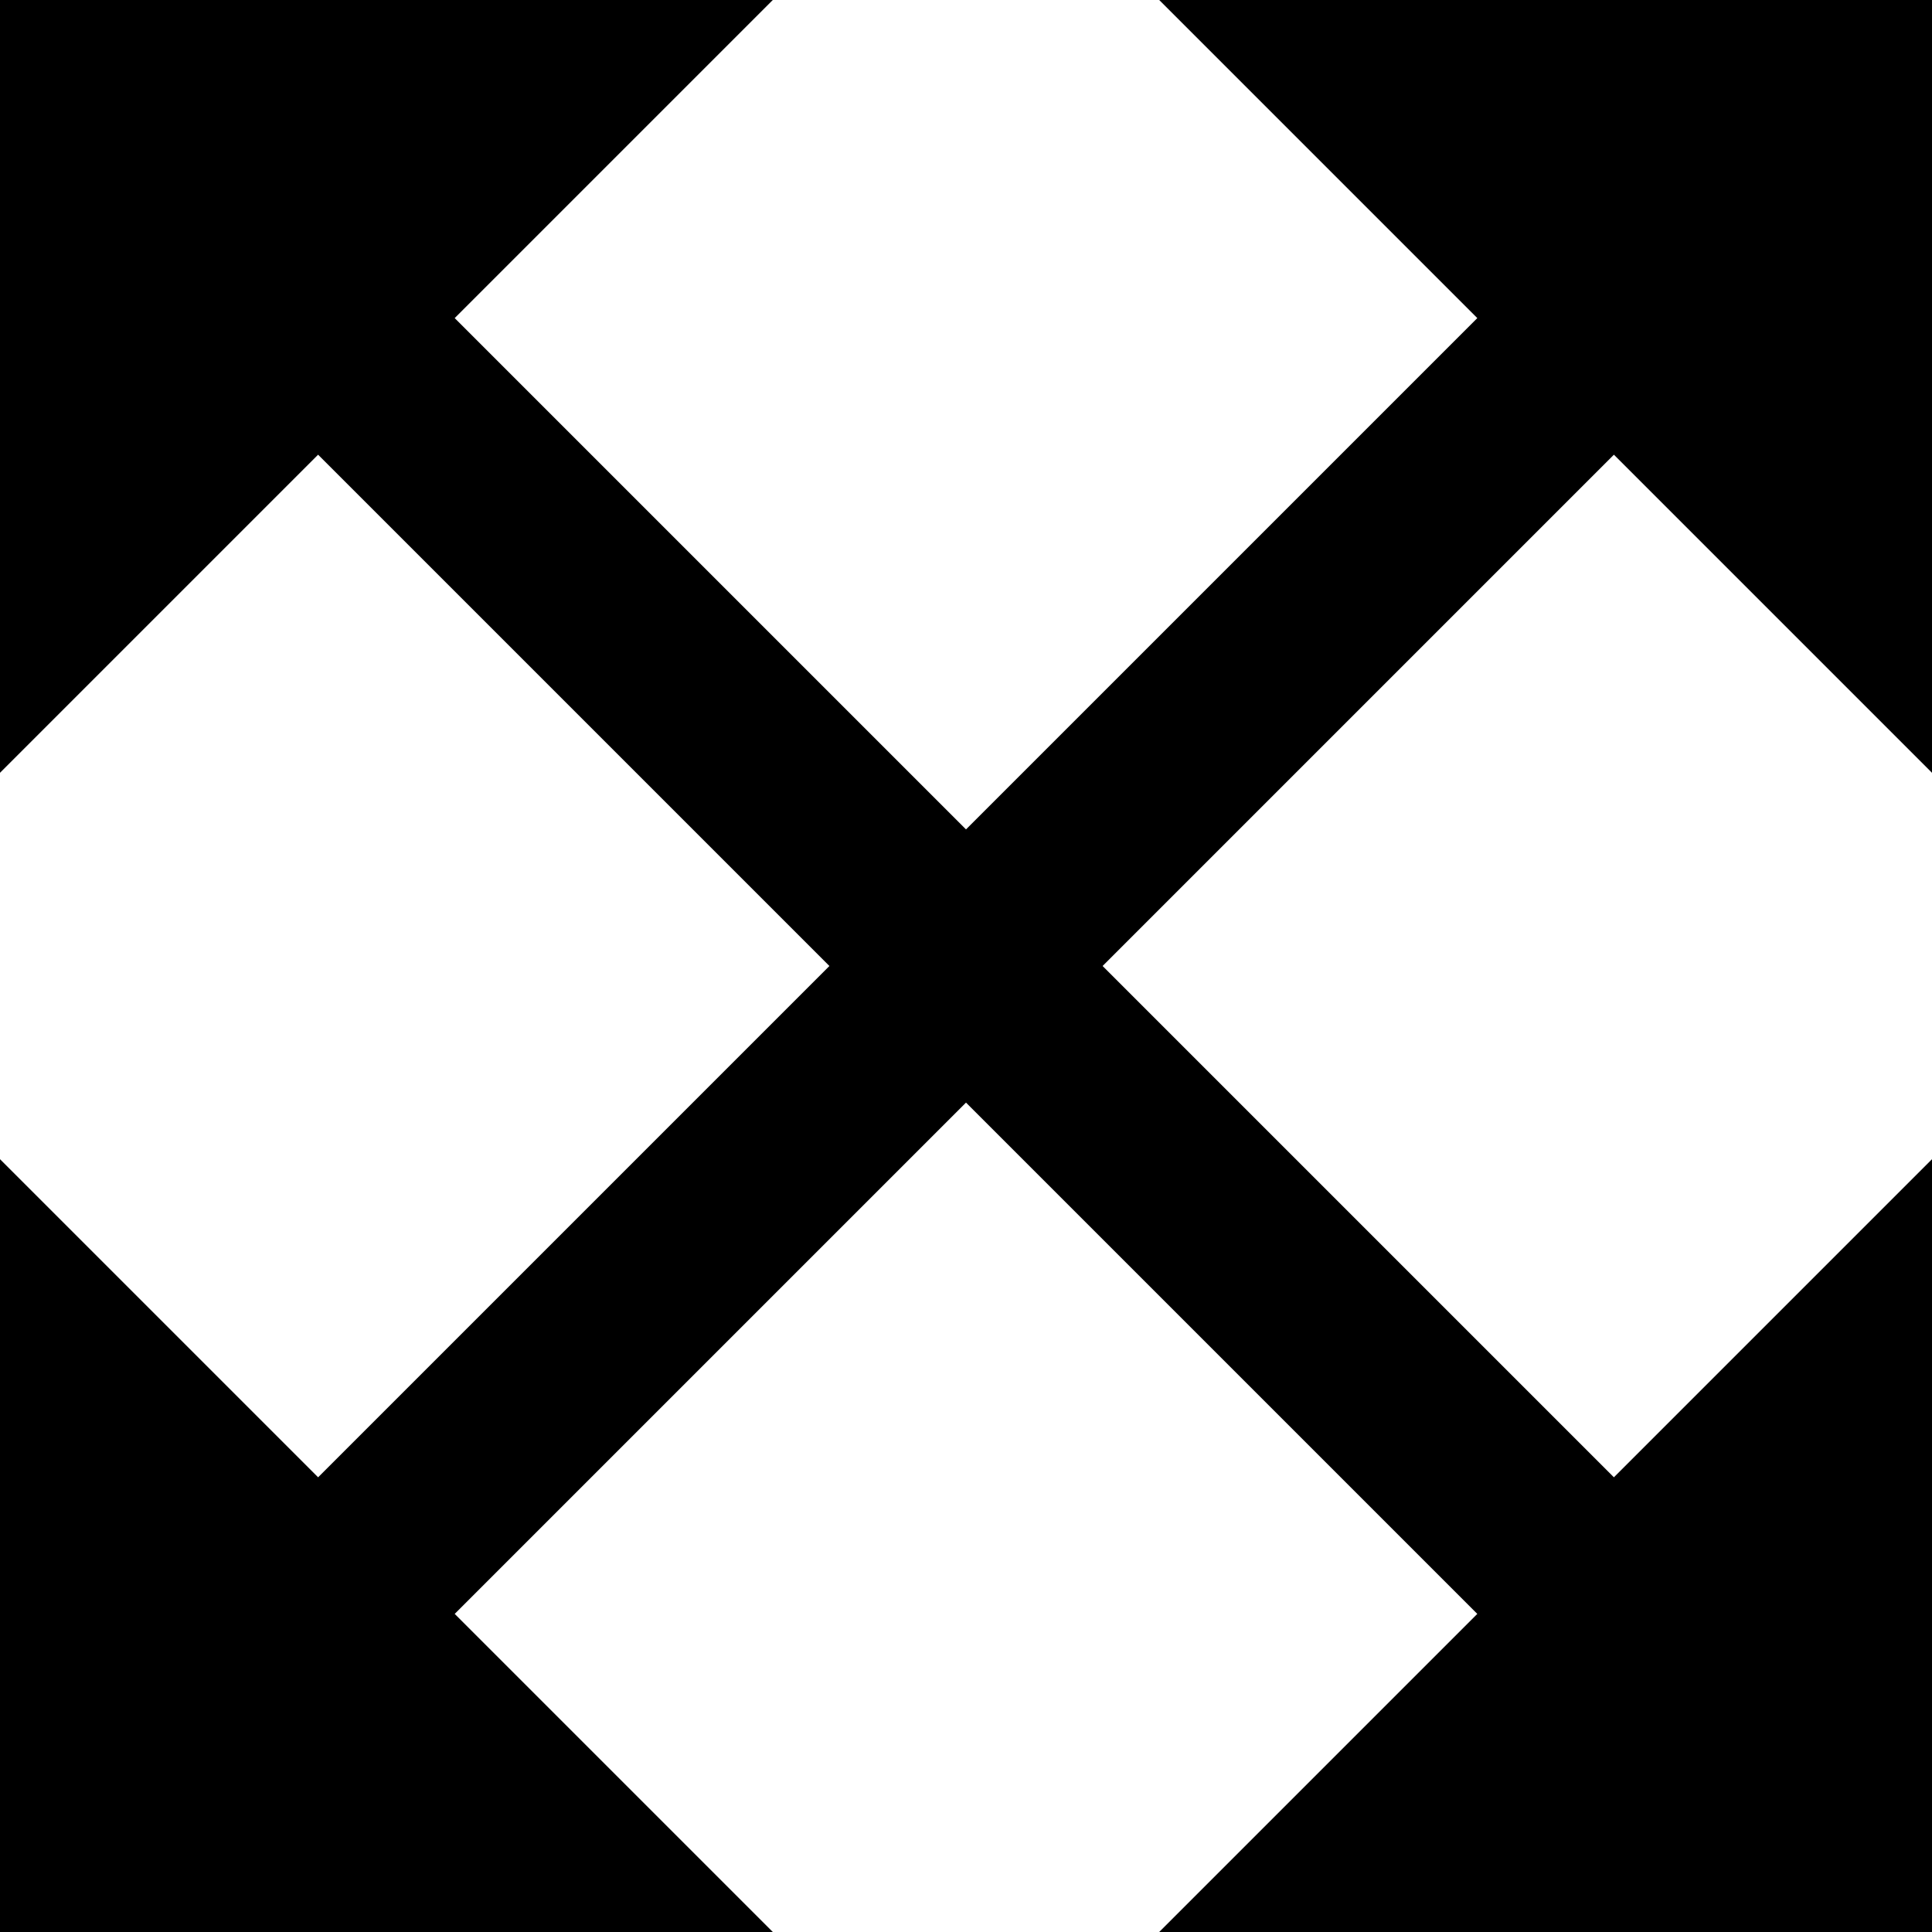 <?xml version="1.0" encoding="UTF-8" standalone="no"?>
<!-- Uploaded to: SVG Repo, www.svgrepo.com, Generator: SVG Repo Mixer Tools -->
<svg width="800px" height="800px" viewBox="0 0 20 20" version="1.1" xmlns="http://www.w3.org/2000/svg" xmlns:xlink="http://www.w3.org/1999/xlink">
    
    <title>arrow_all_fill [#382]</title>
    <desc>Created with Sketch.</desc>
    <defs>

</defs>
    <g id="Page-1" stroke="none" stroke-width="1" fill="none" fill-rule="evenodd">
        <g id="Dribbble-Light-Preview" transform="translate(-60, -6519)" fill="#000000">
            <g id="icons" transform="translate(56, 160)">
                <polygon id="arrow_all_fill-[#382]" points="15.414 6369 20.707 6374.293 24 6371 24 6379 16 6379 19.293 6375.707 14 6370.414 8.707 6375.707 12 6379 4 6379 4 6371 7.293 6374.293 12.586 6369 7.293 6363.707 4 6367 4 6359 12 6359 8.707 6362.293 14 6367.586 19.293 6362.293 16 6359 24 6359 24 6367 20.707 6363.707">

</polygon>
            </g>
        </g>
    </g>
</svg>